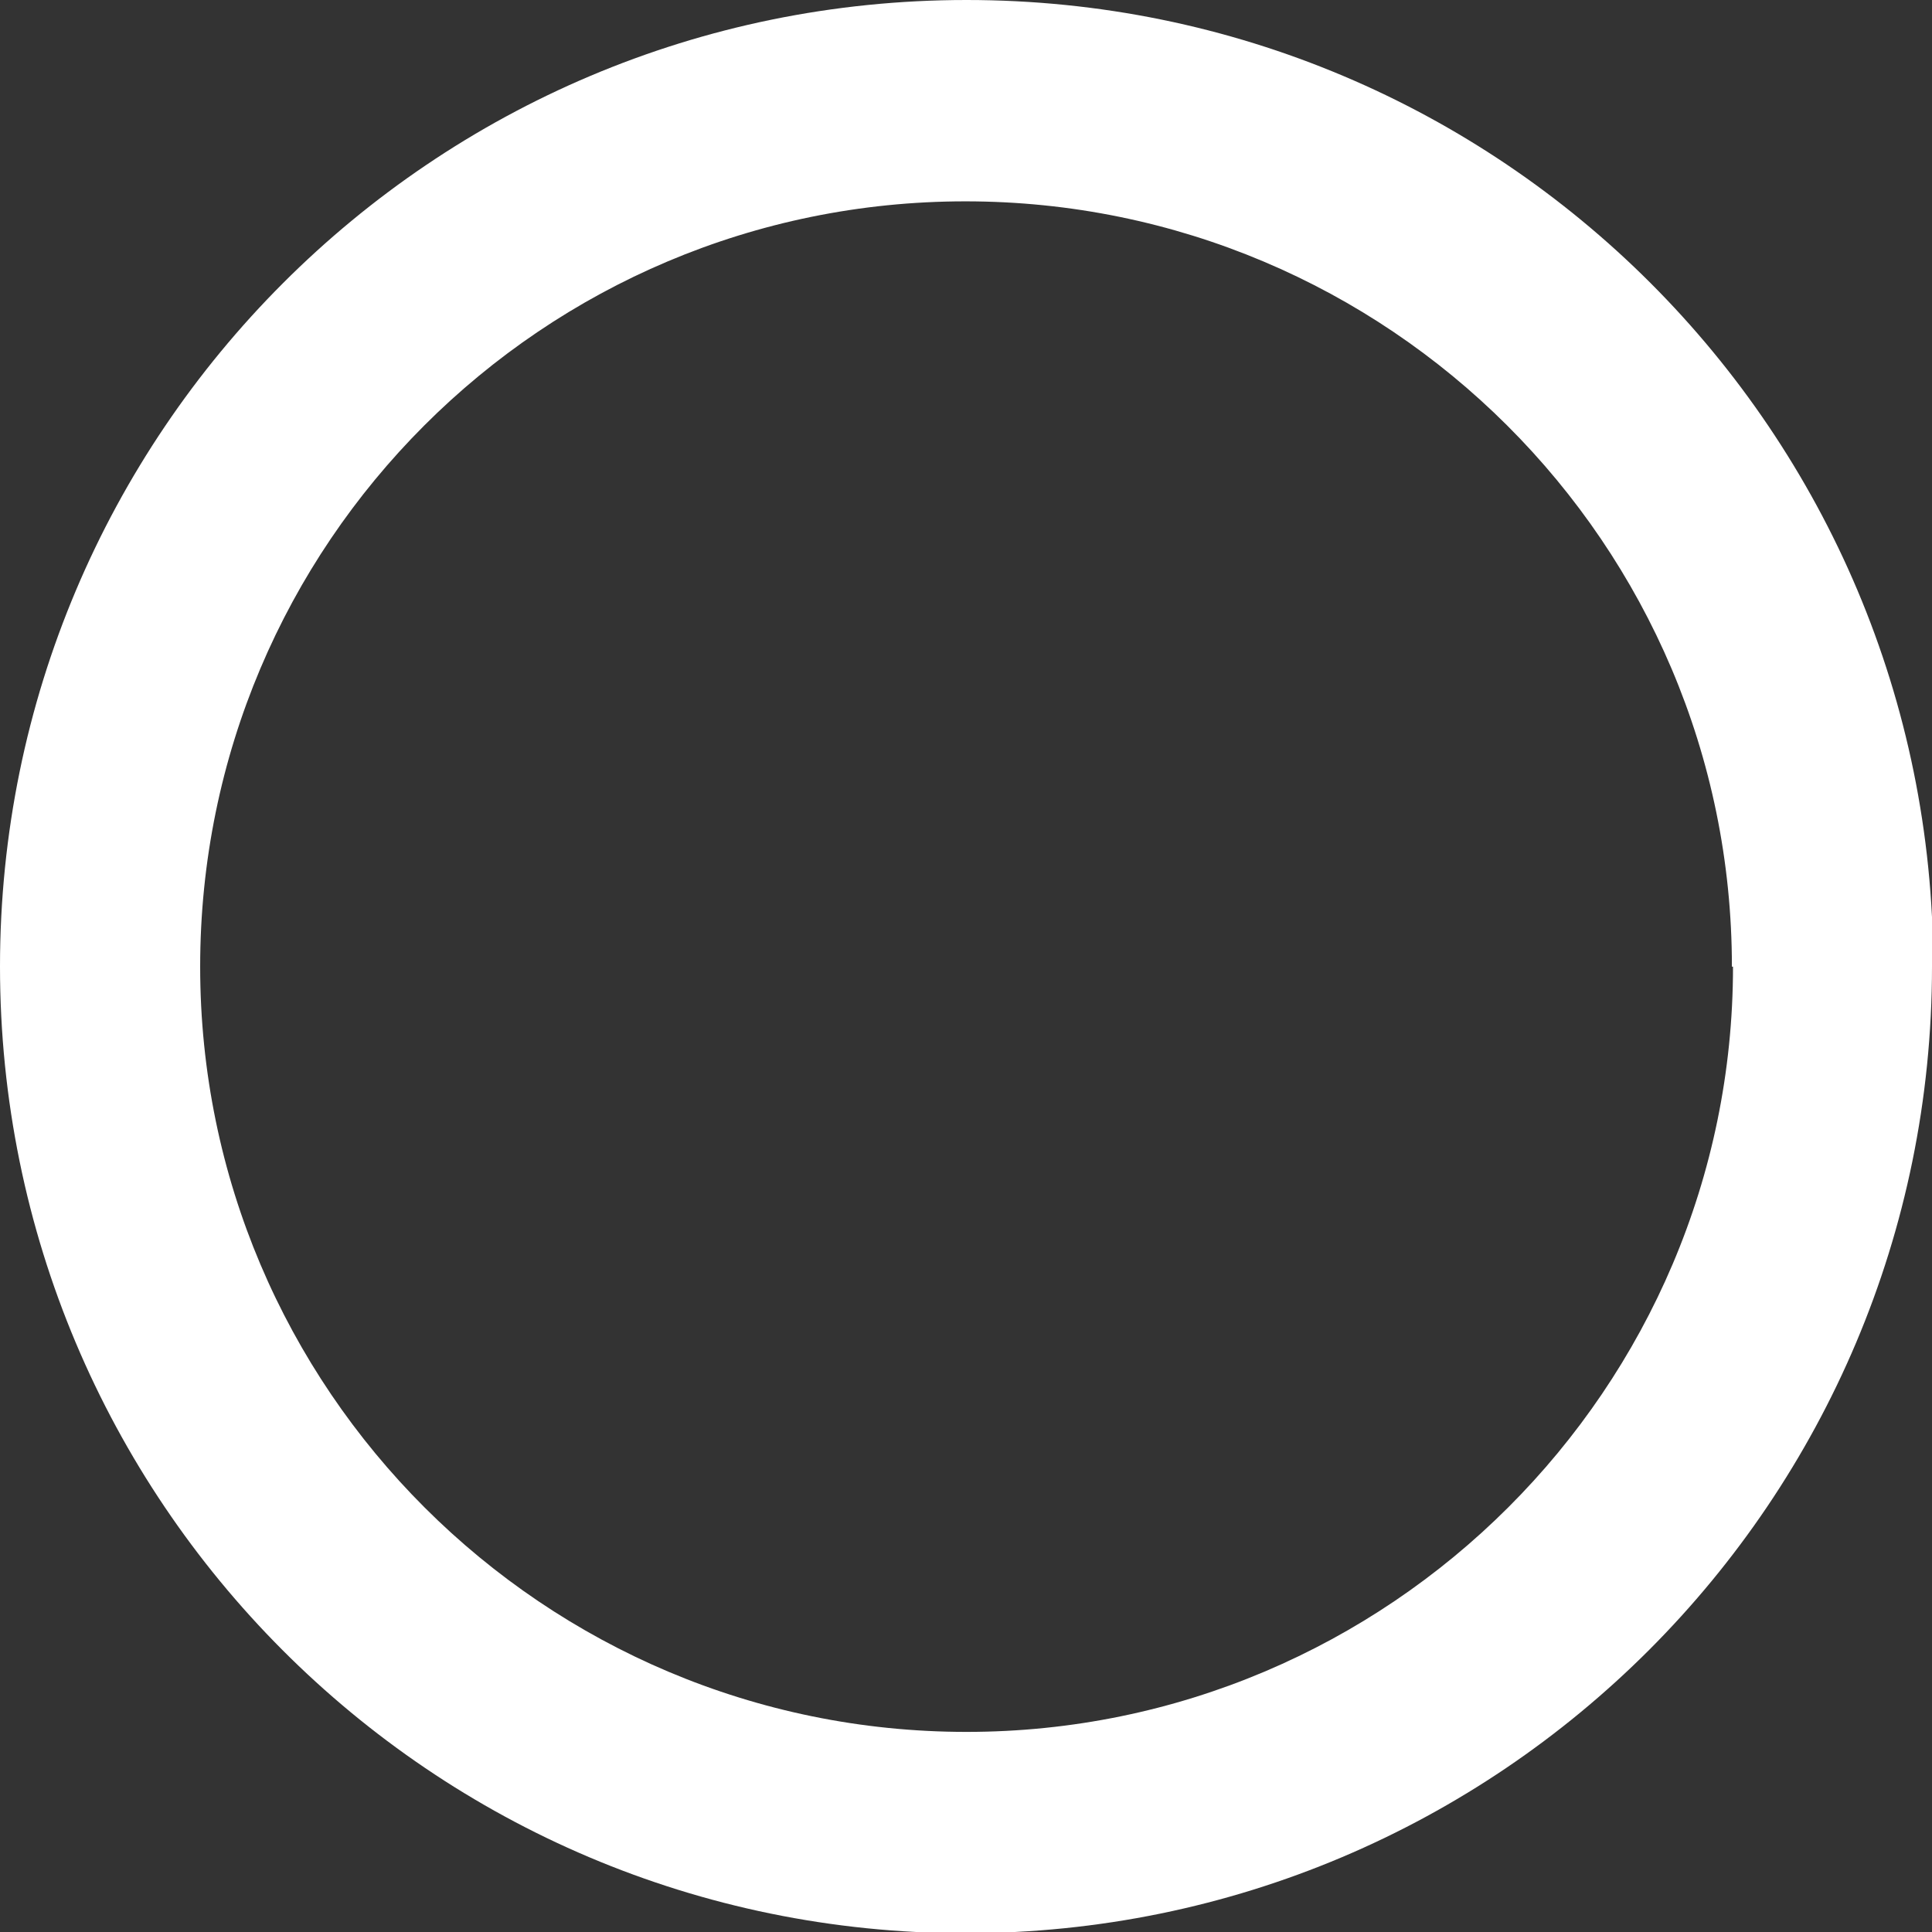 <svg width="28" height="28" fill="none" xmlns="http://www.w3.org/2000/svg"><rect width="100%" height="100%" fill="#333333" stroke="none"/><g clip-path="url(#clip0_130_762)"><path d="M28 14.008c0 7.73-6.262 14.01-14.008 14.01C6.245 28.017 0 21.737 0 14.007 0 6.28 6.262 0 14.008 0c7.747 0 14.01 6.262 14.01 14.008H28zm-2.9 0c0-6.125-4.983-11.09-11.109-11.09-6.125 0-11.09 4.965-11.09 11.09C2.9 20.134 7.883 25.1 14.008 25.1c6.126 0 11.108-4.982 11.108-11.09H25.1z" fill="#fff"/></g><defs><clipPath id="clip0_130_762"><path fill="#fff" d="M0 0h28v28H0z"/></clipPath></defs></svg>